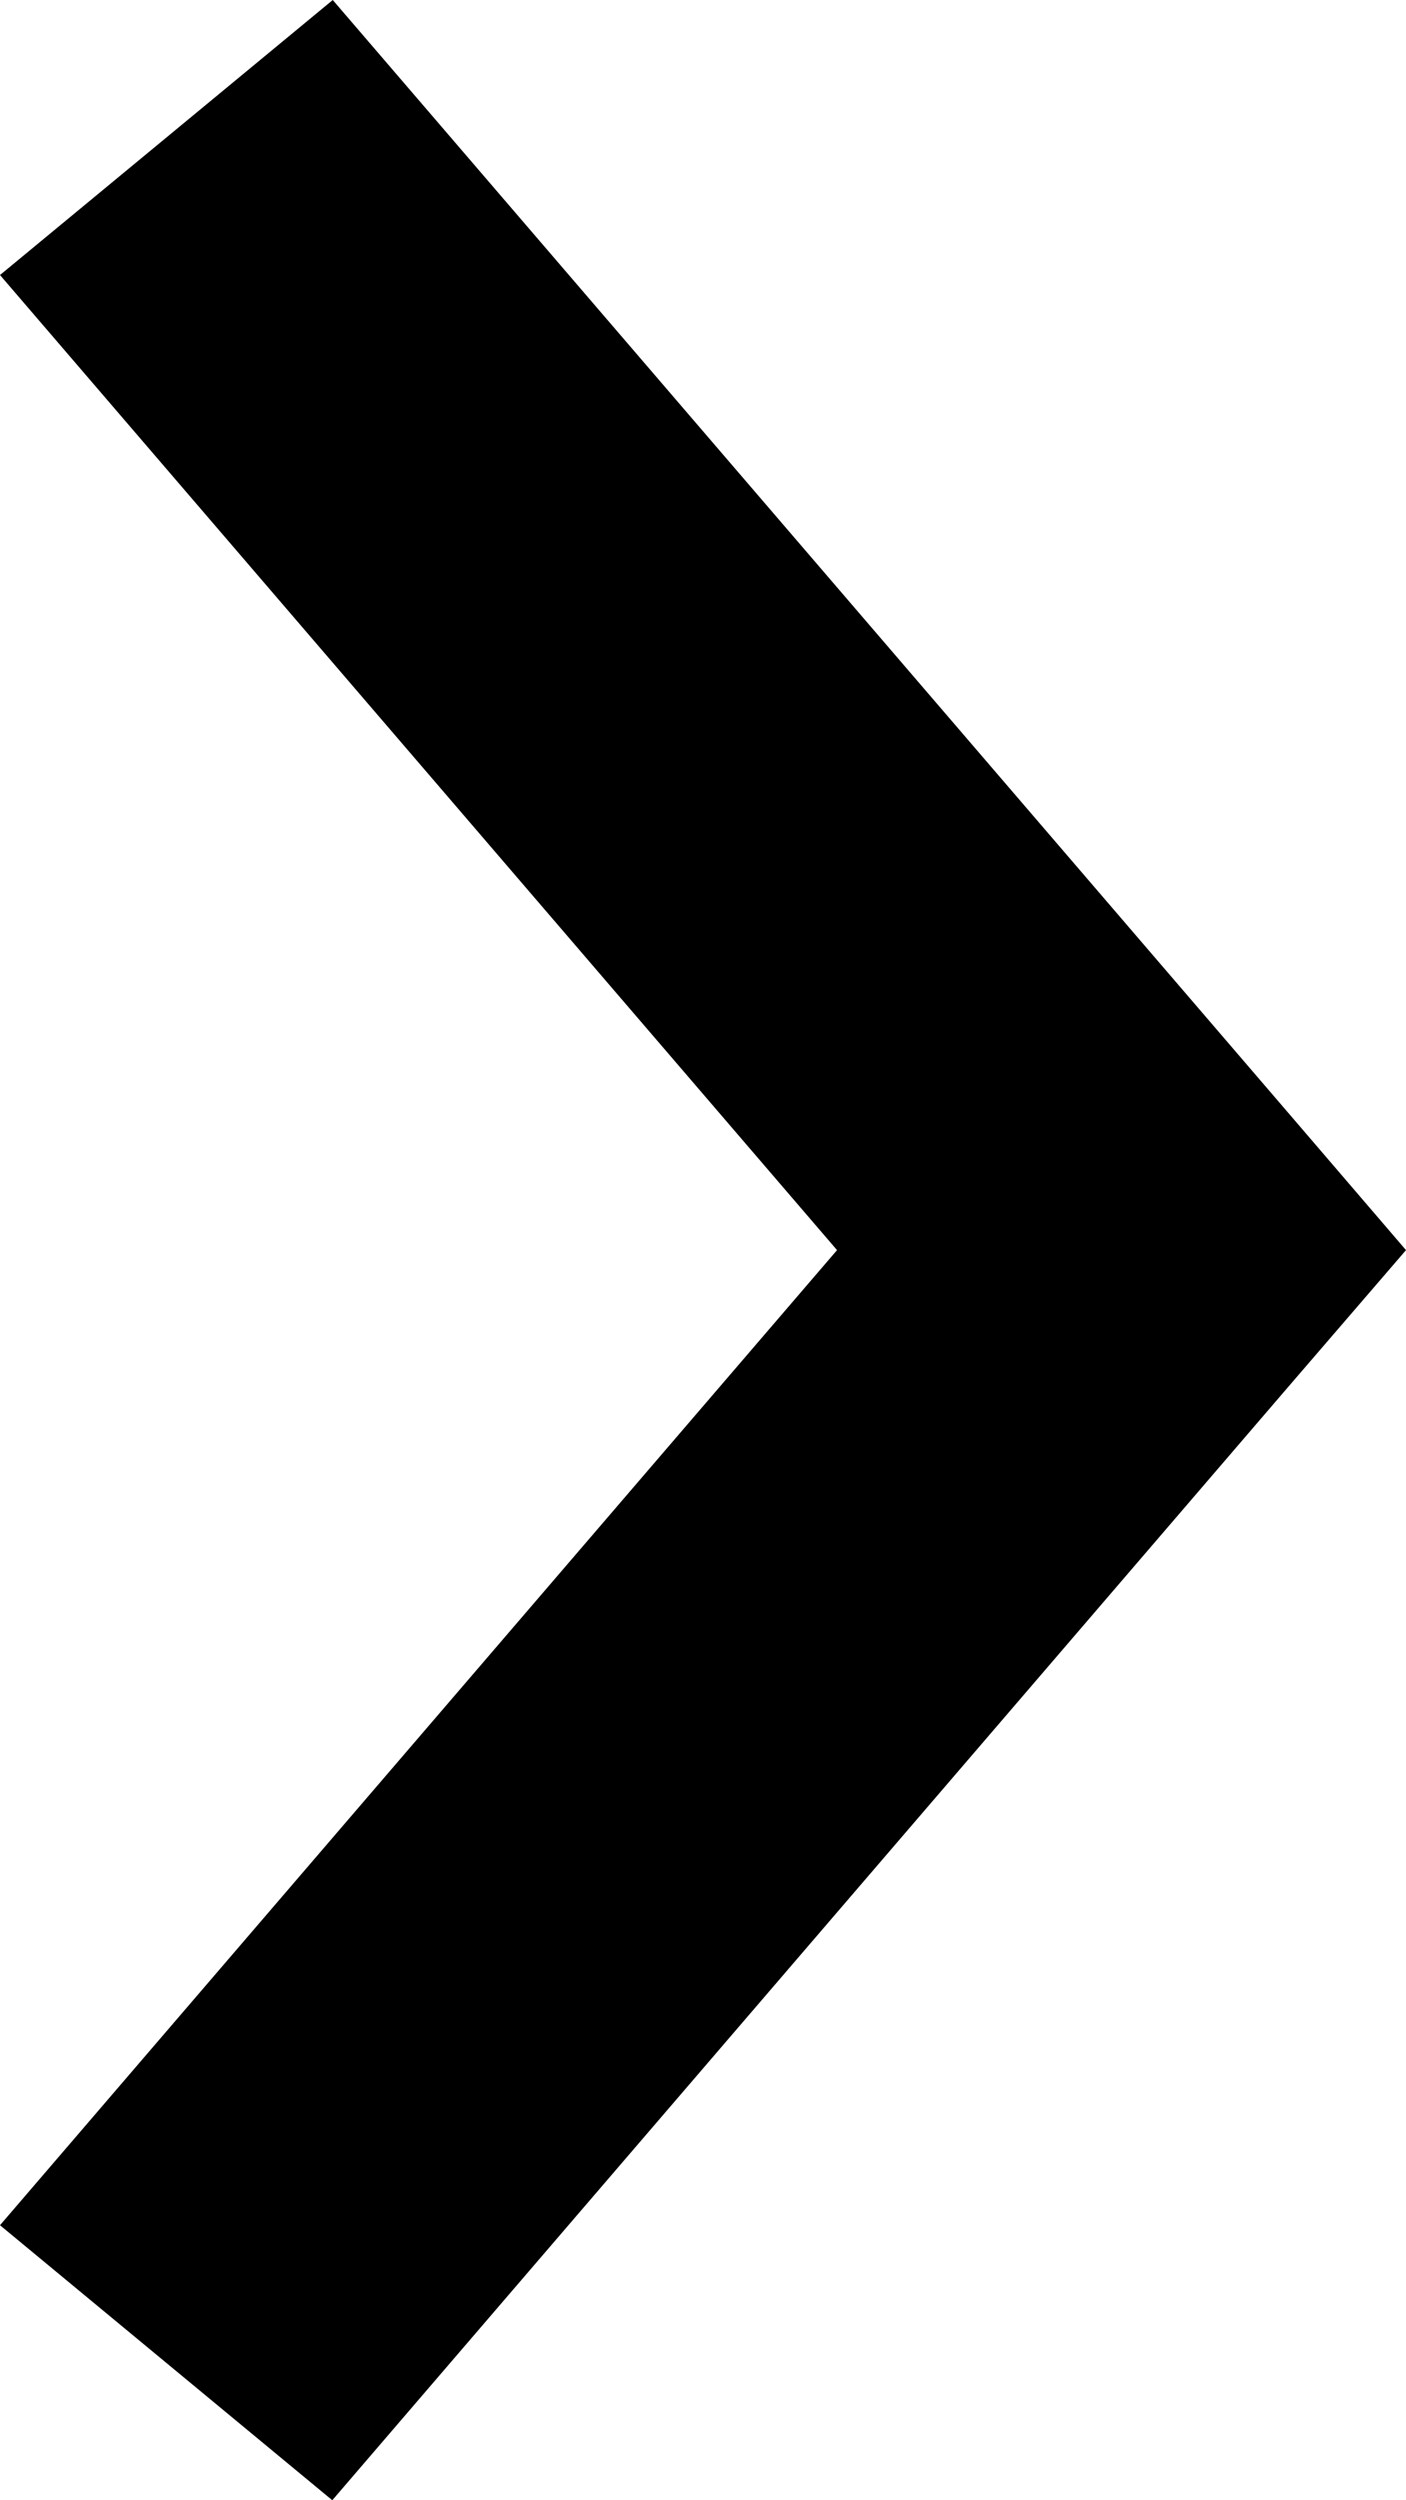<svg xmlns="http://www.w3.org/2000/svg" width="9" height="16" viewBox="0 0 9 16"><defs><style>.cls-1{fill-rule:evenodd}</style></defs><path id="Forme_944_copie_2" data-name="Forme 944 copie 2" class="cls-1" d="M766 5358l-.755-.88-6.115-7.12-2.13 1.76 5.358 6.24-5.358 6.24 2.127 1.76 6.115-7.12.758-.88z" transform="translate(-757 -5350)"/></svg>